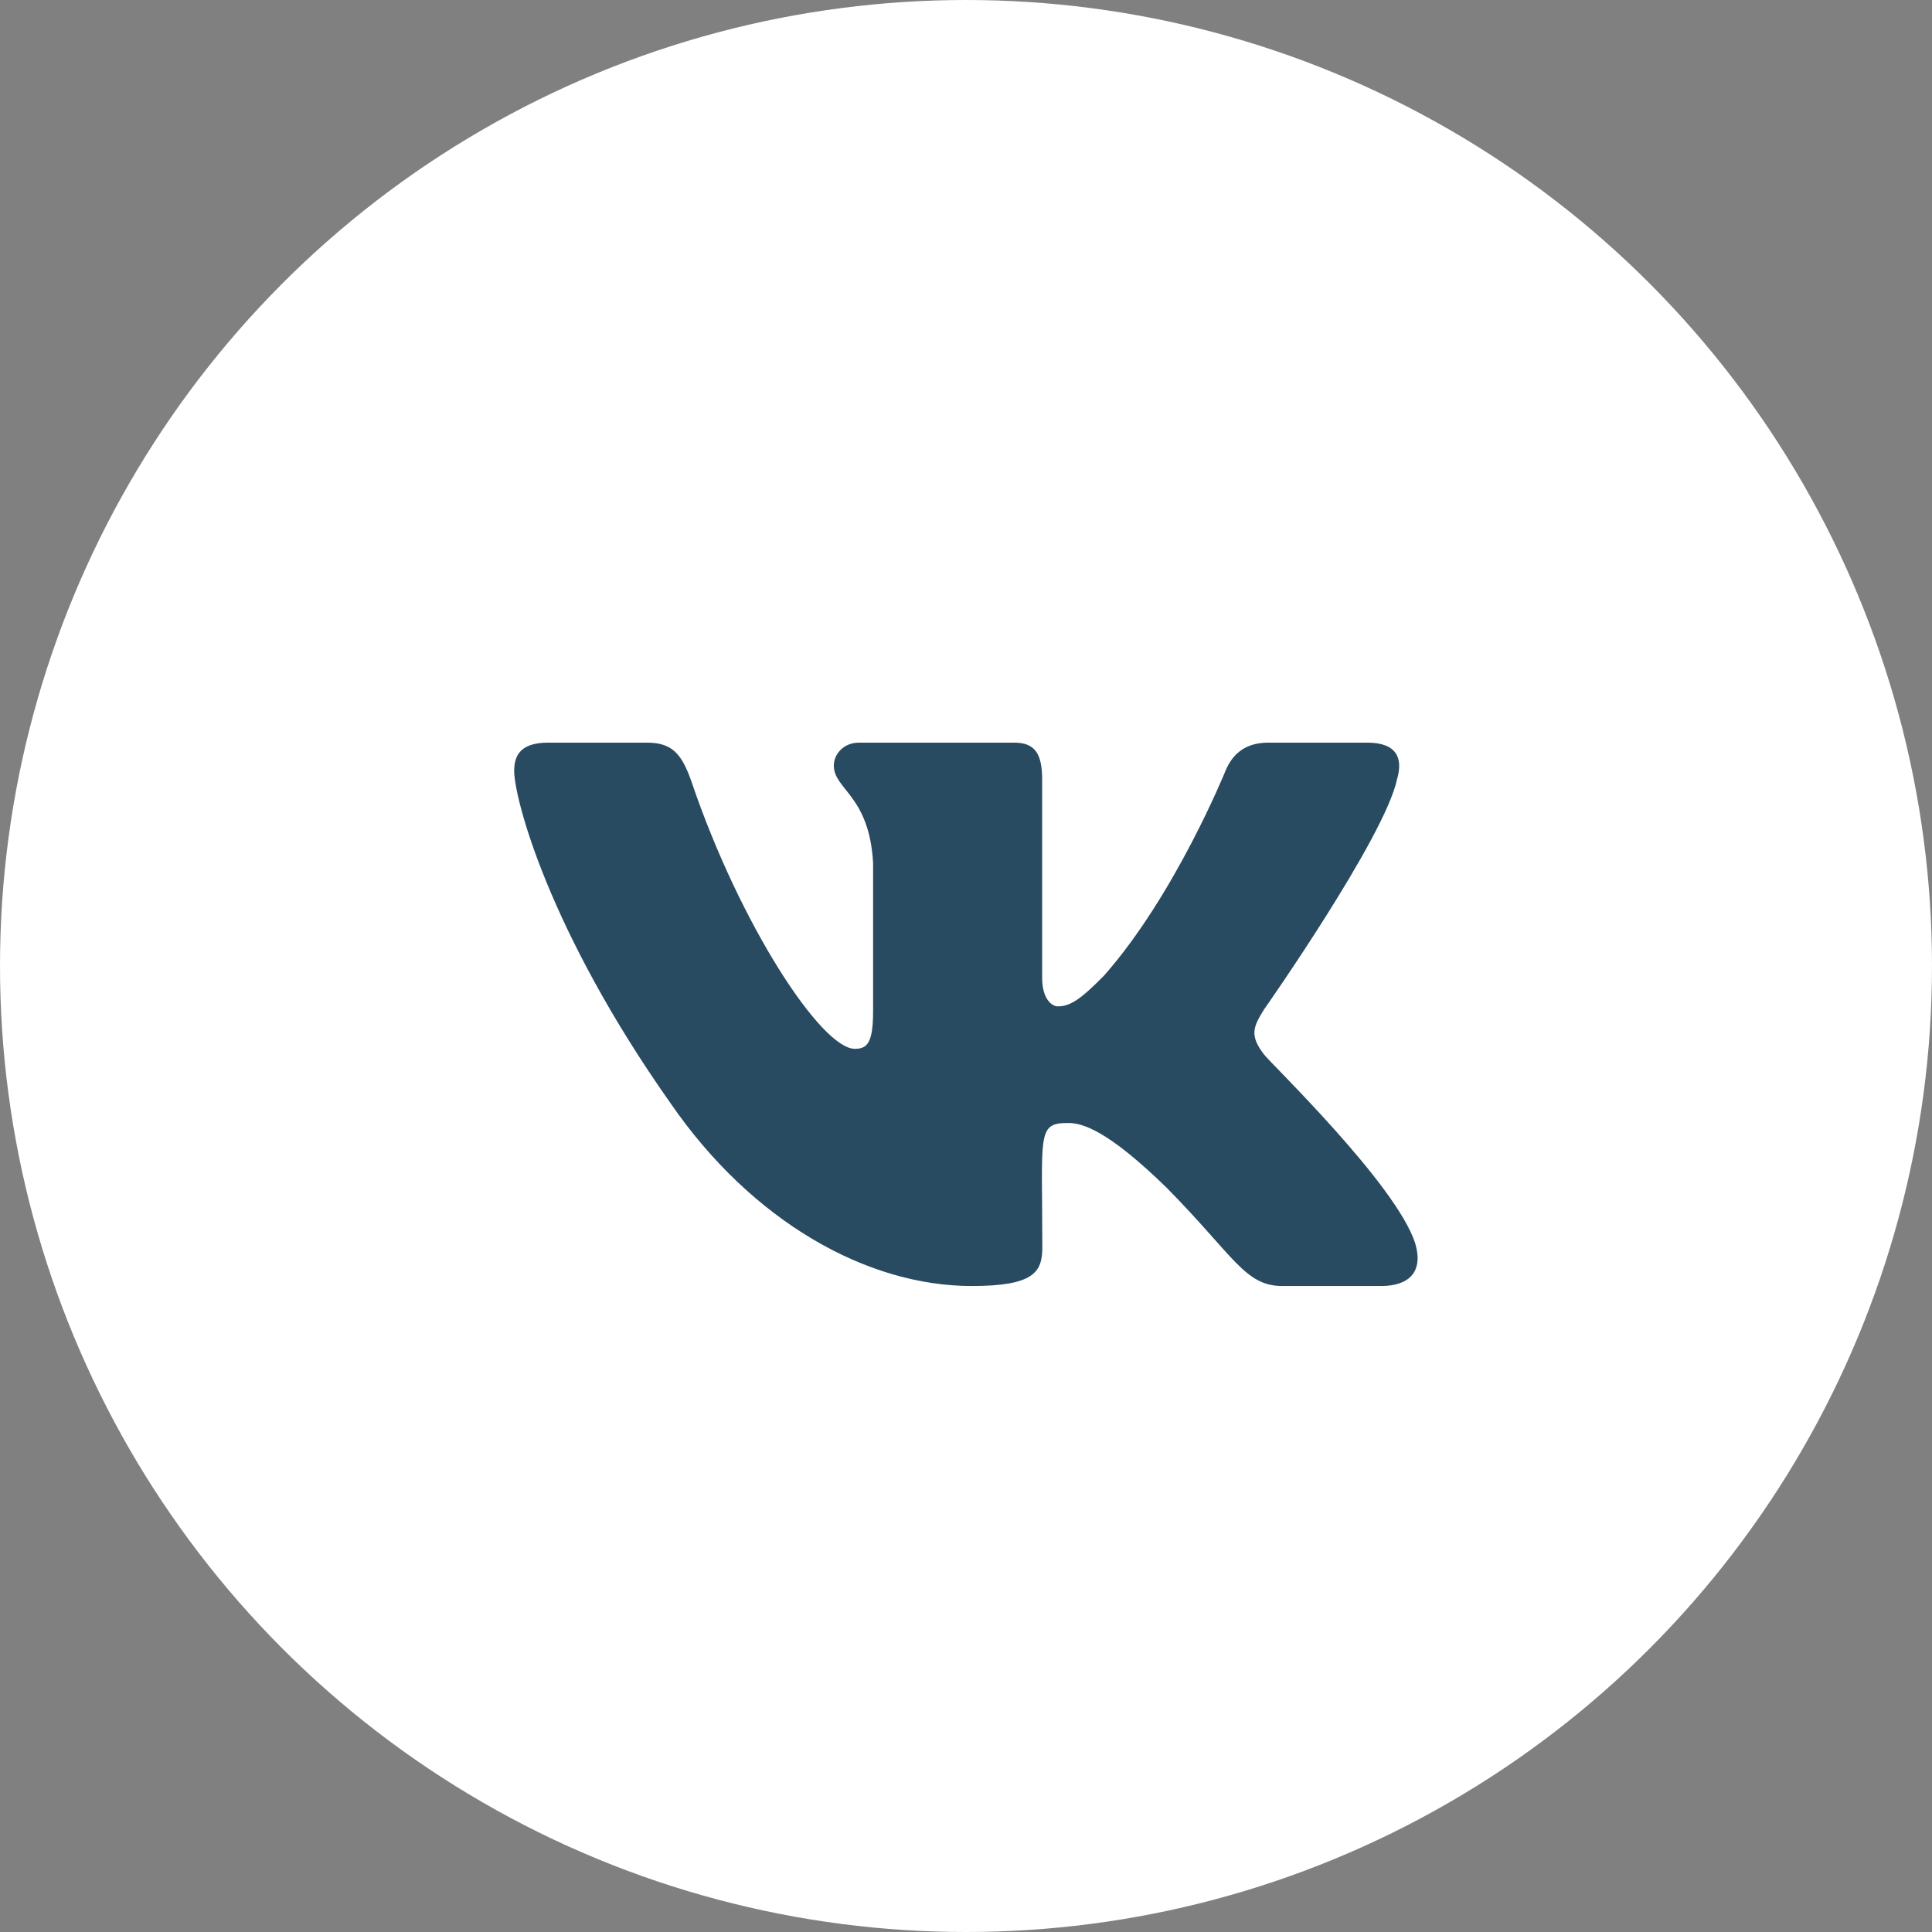 <?xml version="1.0" encoding="UTF-8"?> <svg xmlns="http://www.w3.org/2000/svg" width="36" height="36" viewBox="0 0 36 36" fill="none"><rect x="0" y="0" width="36" height="36" fill="#808080" stroke="none"/> <circle cx="18" cy="18" r="18" fill="white"></circle> <path d="M26.031 14.524C26.147 14.129 26.031 13.838 25.475 13.838H23.634C23.166 13.838 22.95 14.088 22.834 14.366C22.834 14.366 21.897 16.679 20.572 18.179C20.144 18.613 19.947 18.752 19.712 18.752C19.597 18.752 19.419 18.613 19.419 18.217V14.524C19.419 14.05 19.288 13.838 18.9 13.838H16.006C15.713 13.838 15.537 14.059 15.537 14.265C15.537 14.714 16.2 14.819 16.269 16.084V18.831C16.269 19.432 16.163 19.543 15.928 19.543C15.303 19.543 13.784 17.22 12.884 14.562C12.703 14.047 12.525 13.838 12.053 13.838H10.213C9.688 13.838 9.581 14.088 9.581 14.366C9.581 14.86 10.206 17.312 12.491 20.552C14.012 22.764 16.156 23.963 18.106 23.963C19.278 23.963 19.422 23.697 19.422 23.238C19.422 21.125 19.316 20.925 19.903 20.925C20.175 20.925 20.644 21.065 21.738 22.131C22.988 23.396 23.194 23.963 23.894 23.963H25.734C26.259 23.963 26.525 23.697 26.372 23.172C26.022 22.068 23.656 19.796 23.55 19.644C23.278 19.29 23.356 19.131 23.55 18.815C23.553 18.812 25.8 15.61 26.031 14.524Z" fill="#294B62"></path> </svg> 